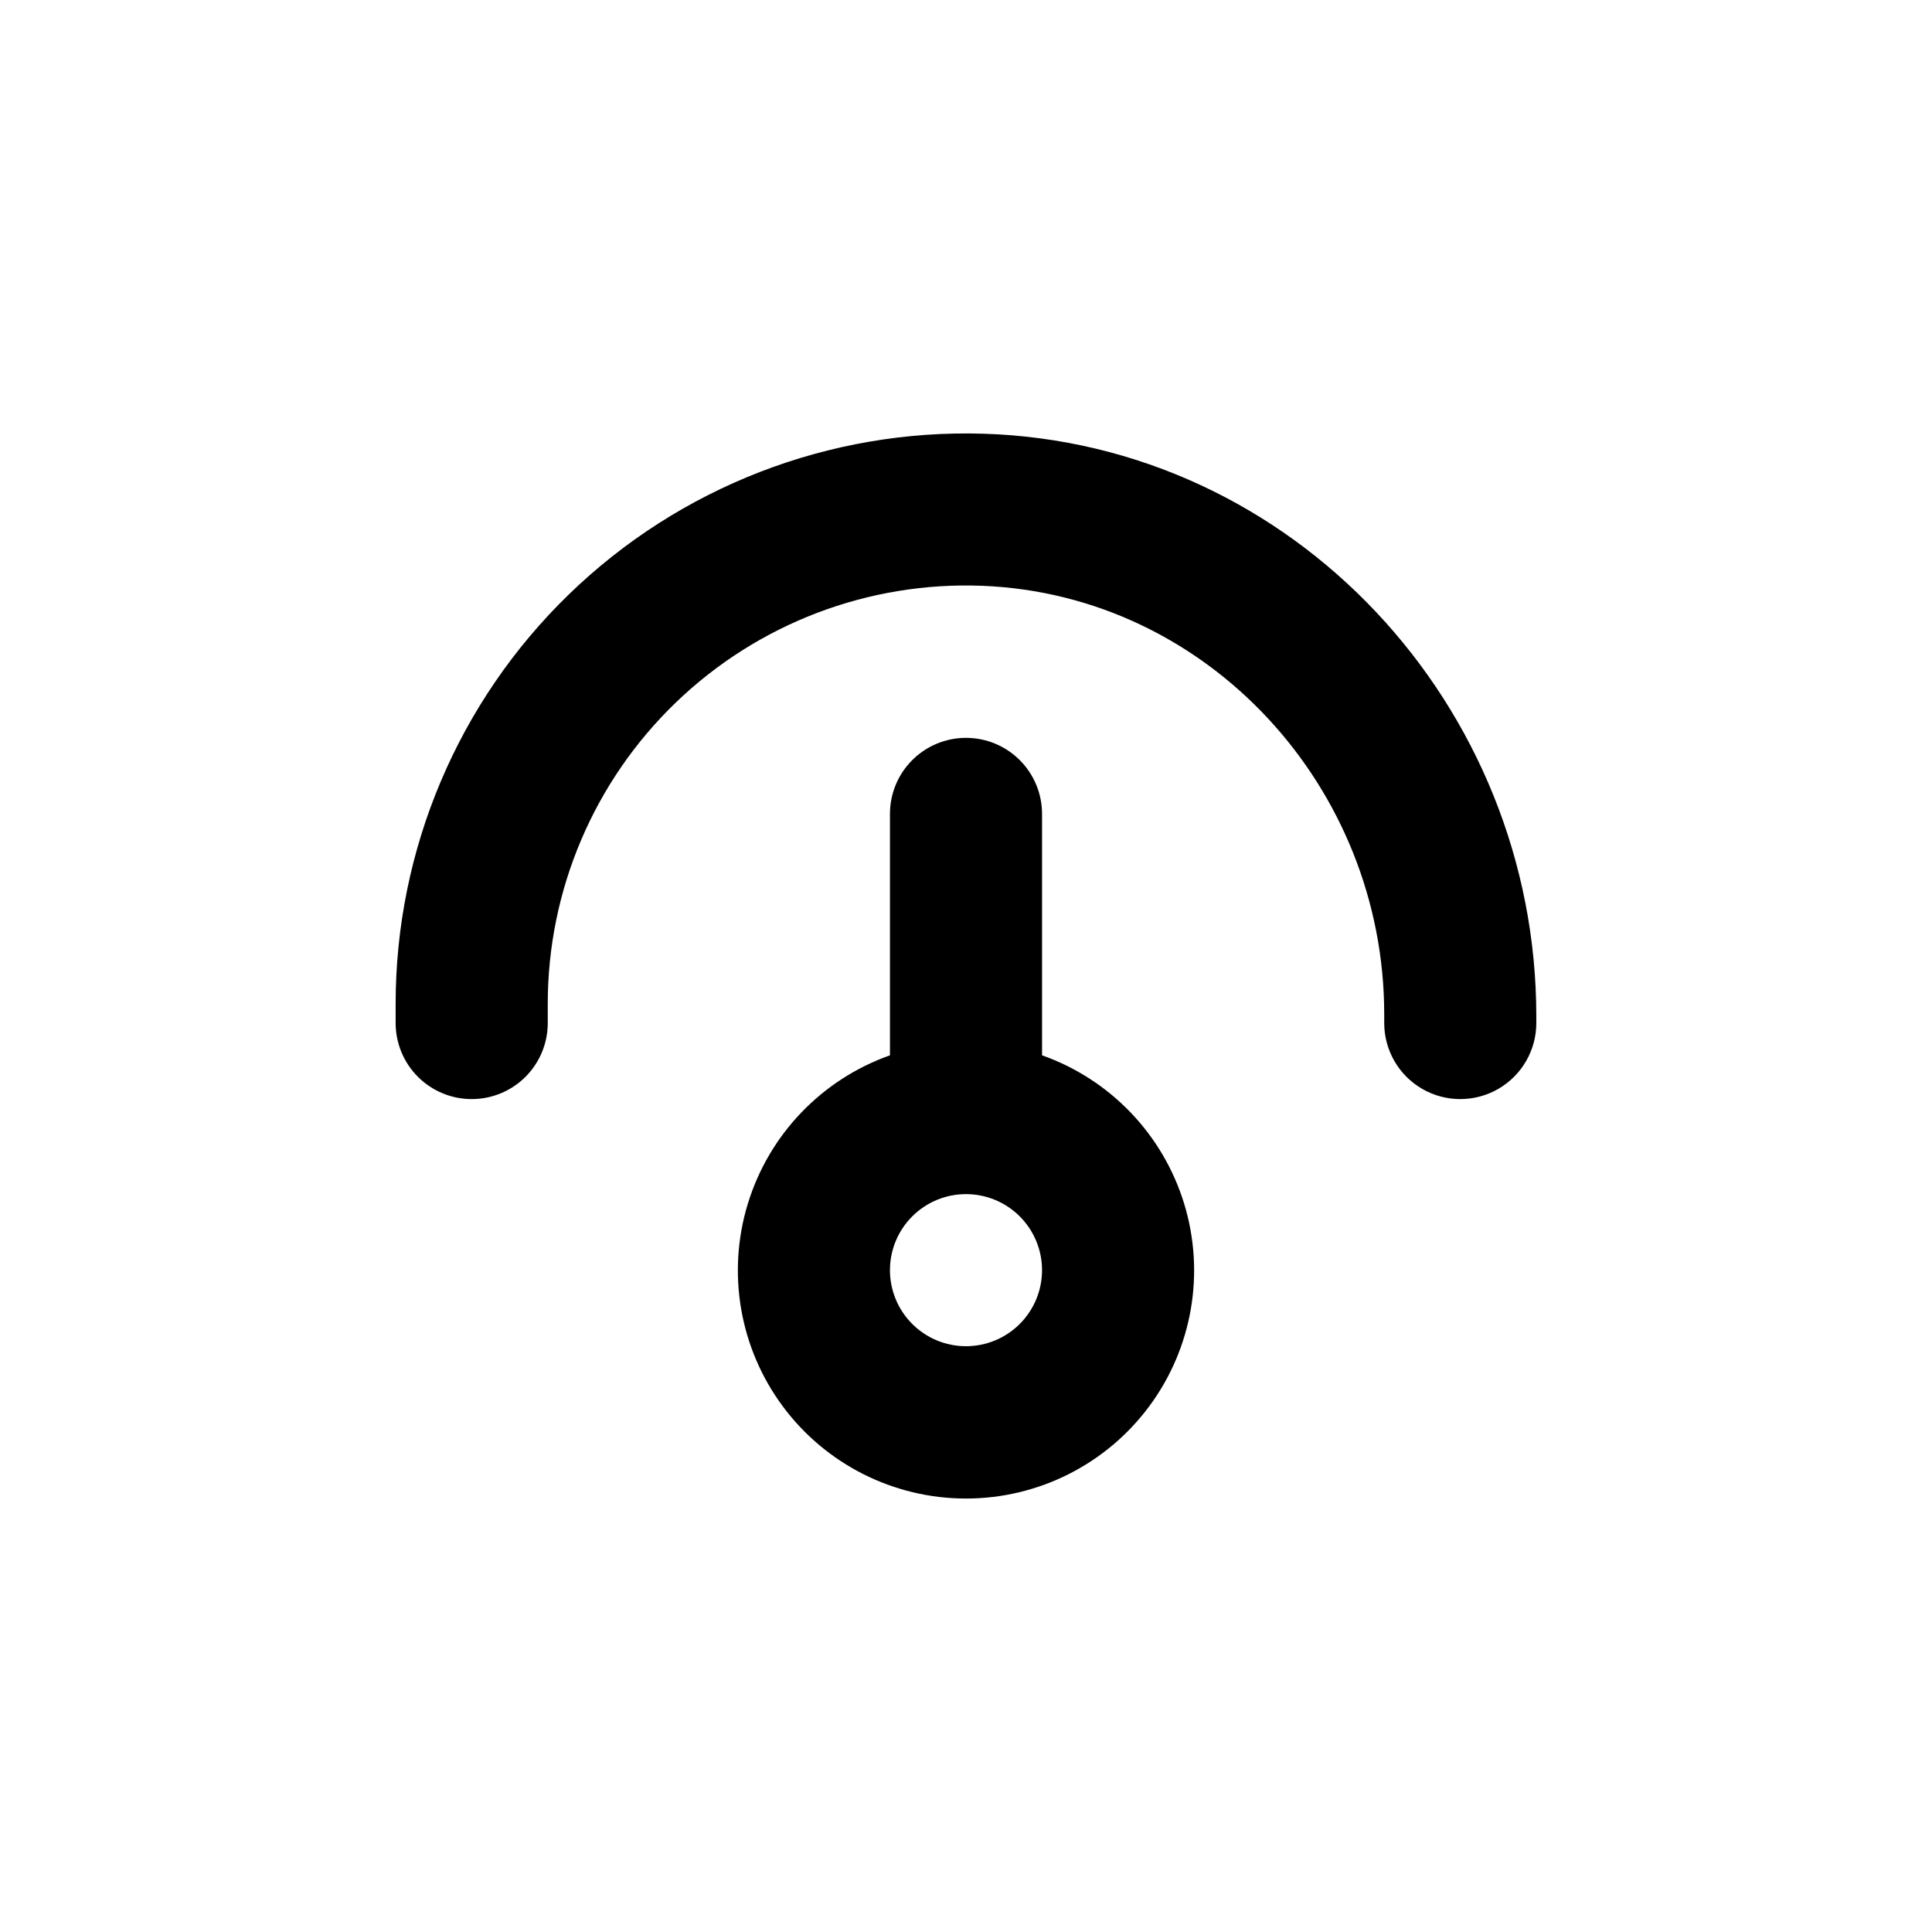 <?xml version="1.0" encoding="UTF-8"?>
<!-- Uploaded to: ICON Repo, www.iconrepo.com, Generator: ICON Repo Mixer Tools -->
<svg fill="#000000" width="800px" height="800px" version="1.1" viewBox="144 144 512 512" xmlns="http://www.w3.org/2000/svg">
 <g>
  <path d="m400 339.54c-5.348 0-10.473 2.121-14.25 5.902-3.781 3.777-5.902 8.902-5.902 14.25v63.98c-18.074 6.391-32.047 20.977-37.66 39.305-5.609 18.332-2.195 38.238 9.207 53.648 11.398 15.414 29.434 24.504 48.605 24.504 19.168 0 37.203-9.09 48.602-24.504 11.402-15.41 14.816-35.316 9.207-53.648-5.613-18.328-19.582-32.914-37.656-39.305v-63.98c0-5.348-2.125-10.473-5.902-14.25-3.781-3.781-8.906-5.902-14.25-5.902zm0 161.22c-5.348 0-10.473-2.125-14.25-5.902-3.781-3.781-5.902-8.906-5.902-14.25 0-5.348 2.121-10.473 5.902-14.25 3.777-3.781 8.902-5.902 14.25-5.902 5.344 0 10.469 2.121 14.25 5.902 3.777 3.777 5.902 8.902 5.902 14.25 0 5.344-2.125 10.469-5.902 14.25-3.781 3.777-8.906 5.902-14.25 5.902z"/>
  <path d="m269.01 435.27c5.344 0 10.473-2.125 14.25-5.902 3.781-3.781 5.902-8.906 5.902-14.25v-5.039c-0.023-30.152 12.242-59.016 33.965-79.926 21.719-20.914 51.023-32.078 81.156-30.91 59.953 2.367 106.55 53.555 106.55 113.56v2.316c0 7.199 3.84 13.852 10.078 17.453 6.234 3.598 13.914 3.598 20.152 0 6.234-3.602 10.074-10.254 10.074-17.453v-1.812c0-82.273-64.336-151.85-146.56-154.37-40.871-1.242-80.504 14.133-109.85 42.613-29.348 28.48-45.898 67.637-45.879 108.53v5.039c0 5.344 2.125 10.469 5.902 14.25 3.781 3.777 8.906 5.902 14.25 5.902z"/>
 </g>
</svg>